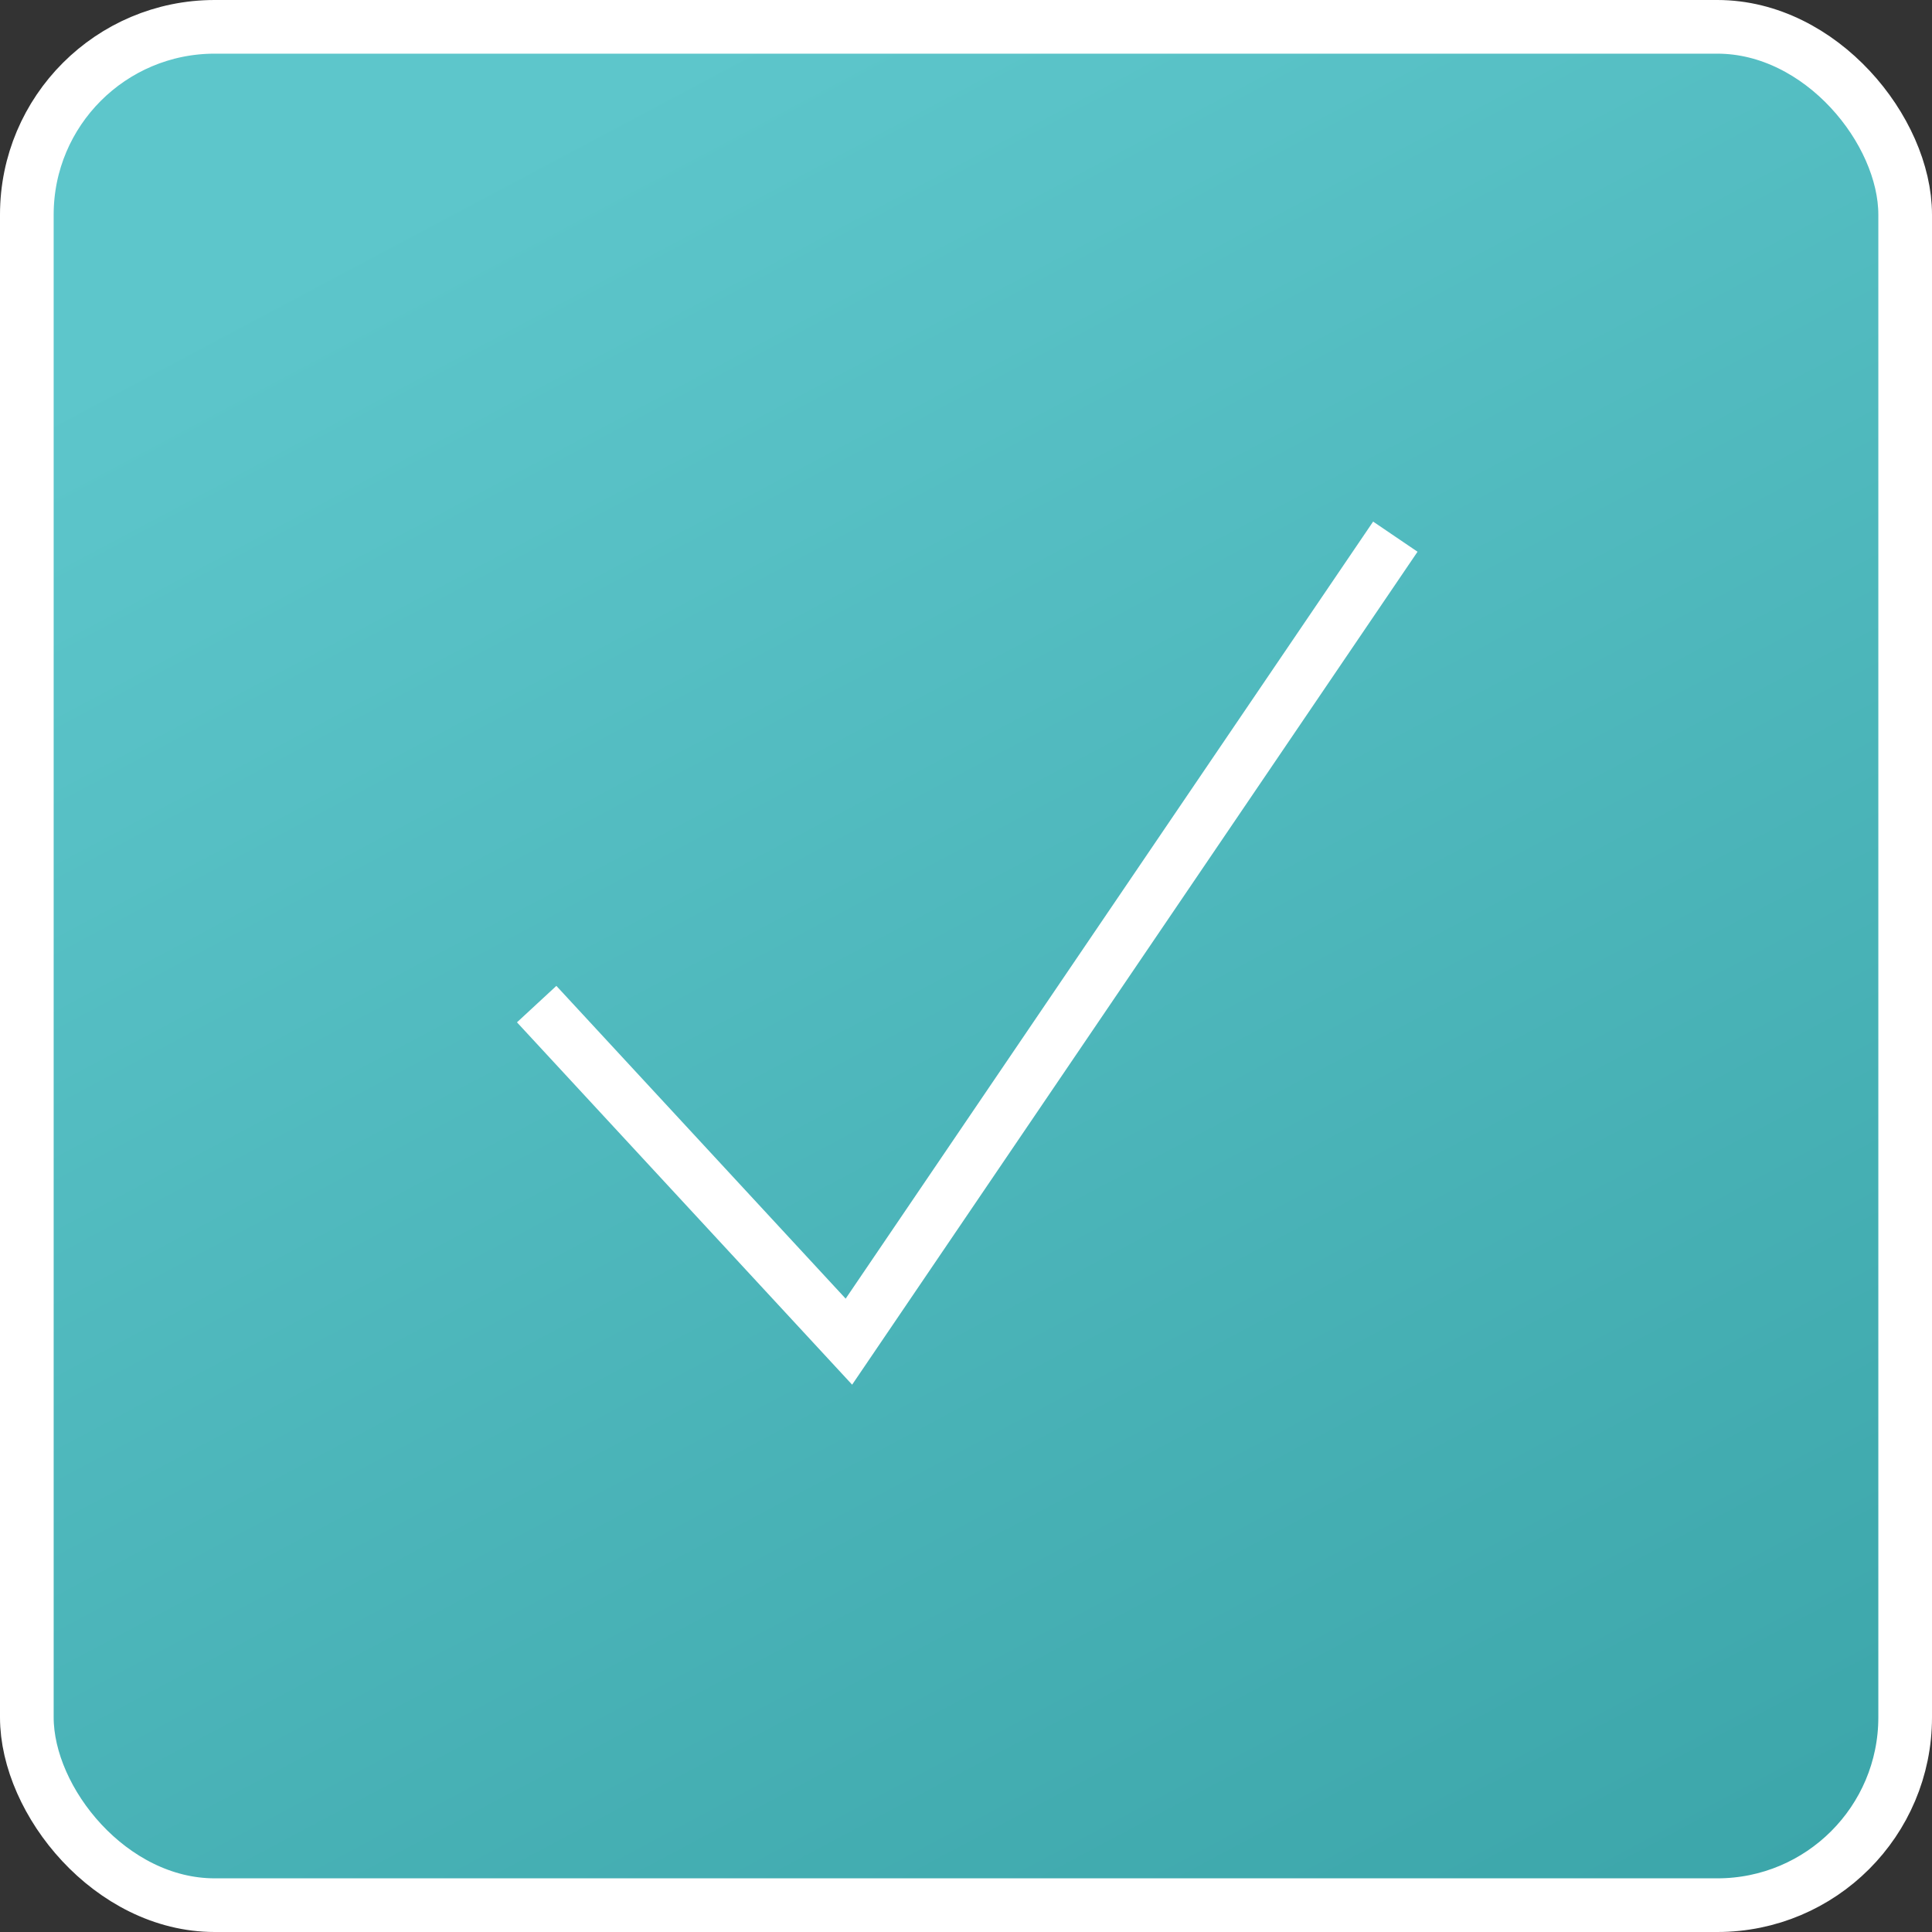 <svg width="36" height="36" viewBox="0 0 36 36" fill="none" xmlns="http://www.w3.org/2000/svg">
<rect x="0" y="0" width="36" height="36" fill="#333333" stroke="none"/>
<rect x="0.5" y="0.5" width="35" height="35" rx="3.5" fill="url(#paint0_linear_2018_320)" stroke="white"/>
<path d="M10 18.71L15.818 25L26 10" stroke="white"/>
<defs>
<linearGradient id="paint0_linear_2018_320" x1="8.449" y1="3.306" x2="28.227" y2="40.5" gradientUnits="userSpaceOnUse">
<stop stop-color="#5DC6CB"/>
<stop offset="1" stop-color="#3AA4A8"/>
</linearGradient>
</defs>
</svg>
